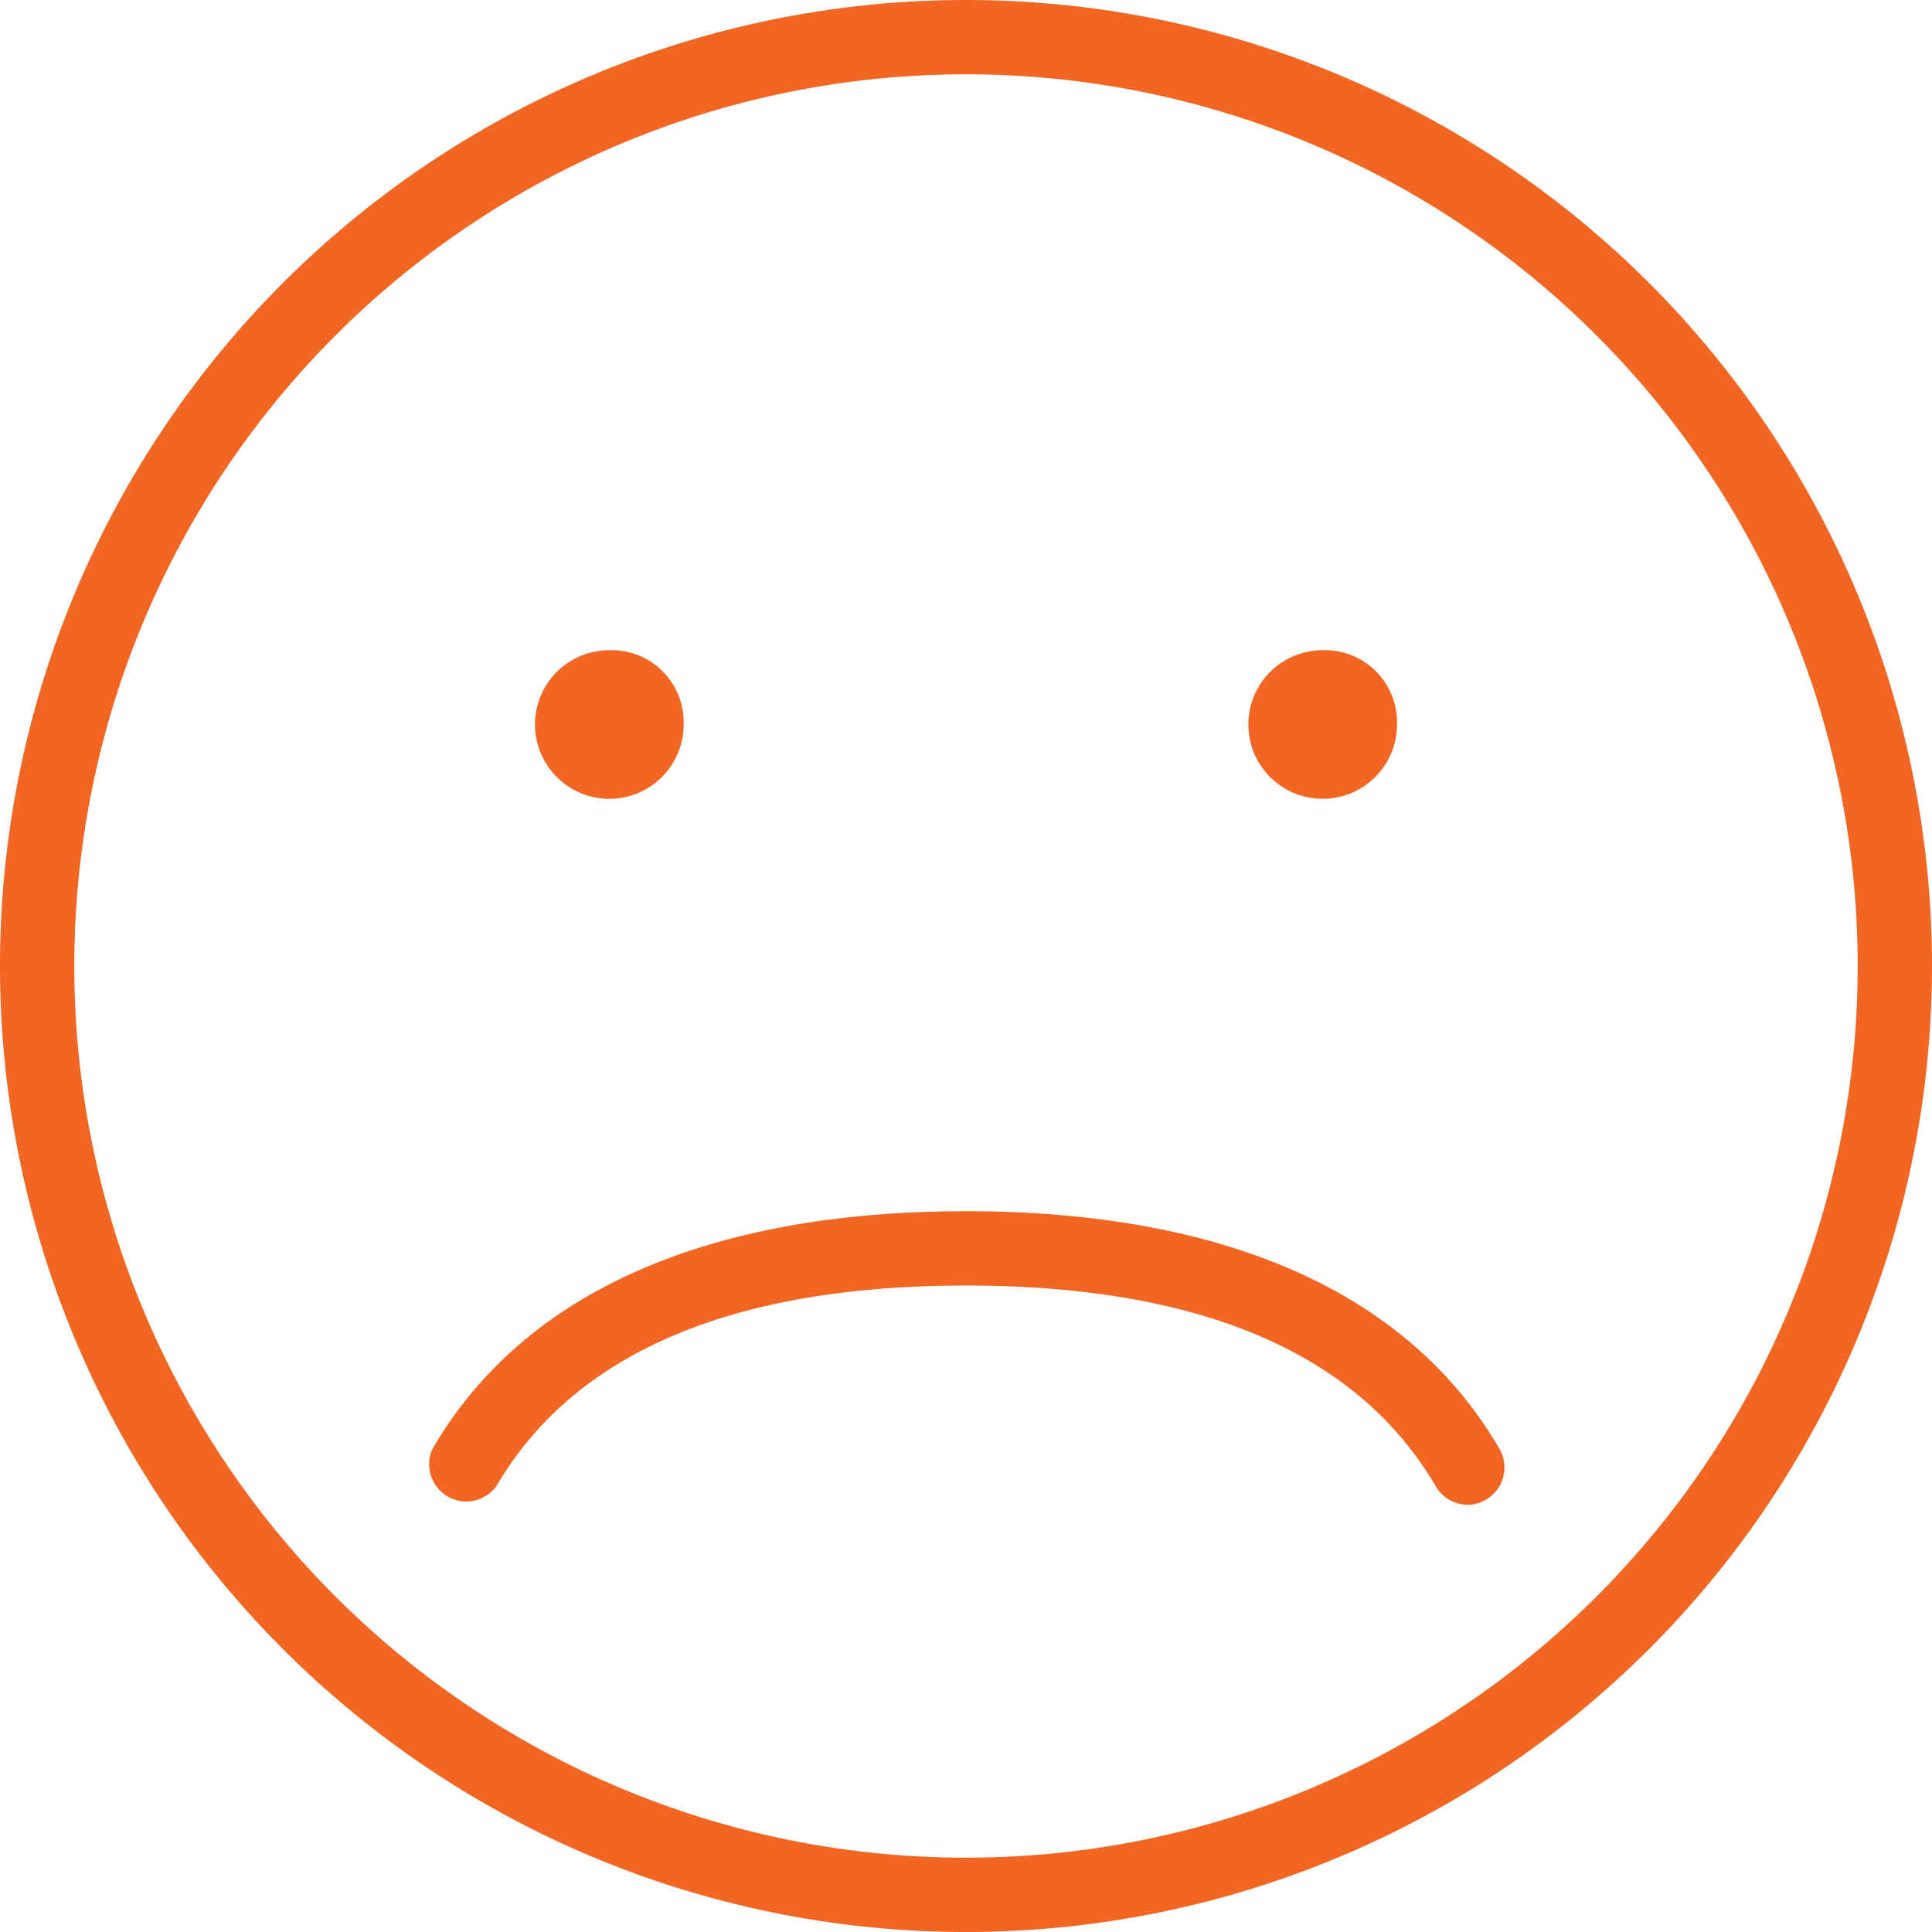 <svg id="Layer_1" data-name="Layer 1" xmlns="http://www.w3.org/2000/svg" viewBox="0 0 52 52"><path fill="#f26522" d="M26,2A24,24,0,1,1,2,26,24,24,0,0,1,26,2m0-2A26,26,0,1,0,52,26,26,26,0,0,0,26,0Z"/><path fill="#f26522" d="M16.4,17.5a2,2,0,1,0,2,2A1.94,1.94,0,0,0,16.4,17.5Z"/><path fill="#f26522" d="M35.6,17.5a2,2,0,1,0,2,2A1.94,1.94,0,0,0,35.6,17.5Z"/><path fill="#f26522" d="M39.5,40.5a1,1,0,0,1-.86-.5C36.55,36.42,32.3,34.6,26,34.6S15.45,36.42,13.36,40a1,1,0,0,1-1.72-1C14.07,34.81,19,32.6,26,32.6S37.93,34.81,40.36,39A1,1,0,0,1,40,40.36.93.93,0,0,1,39.5,40.5Z"/></svg>